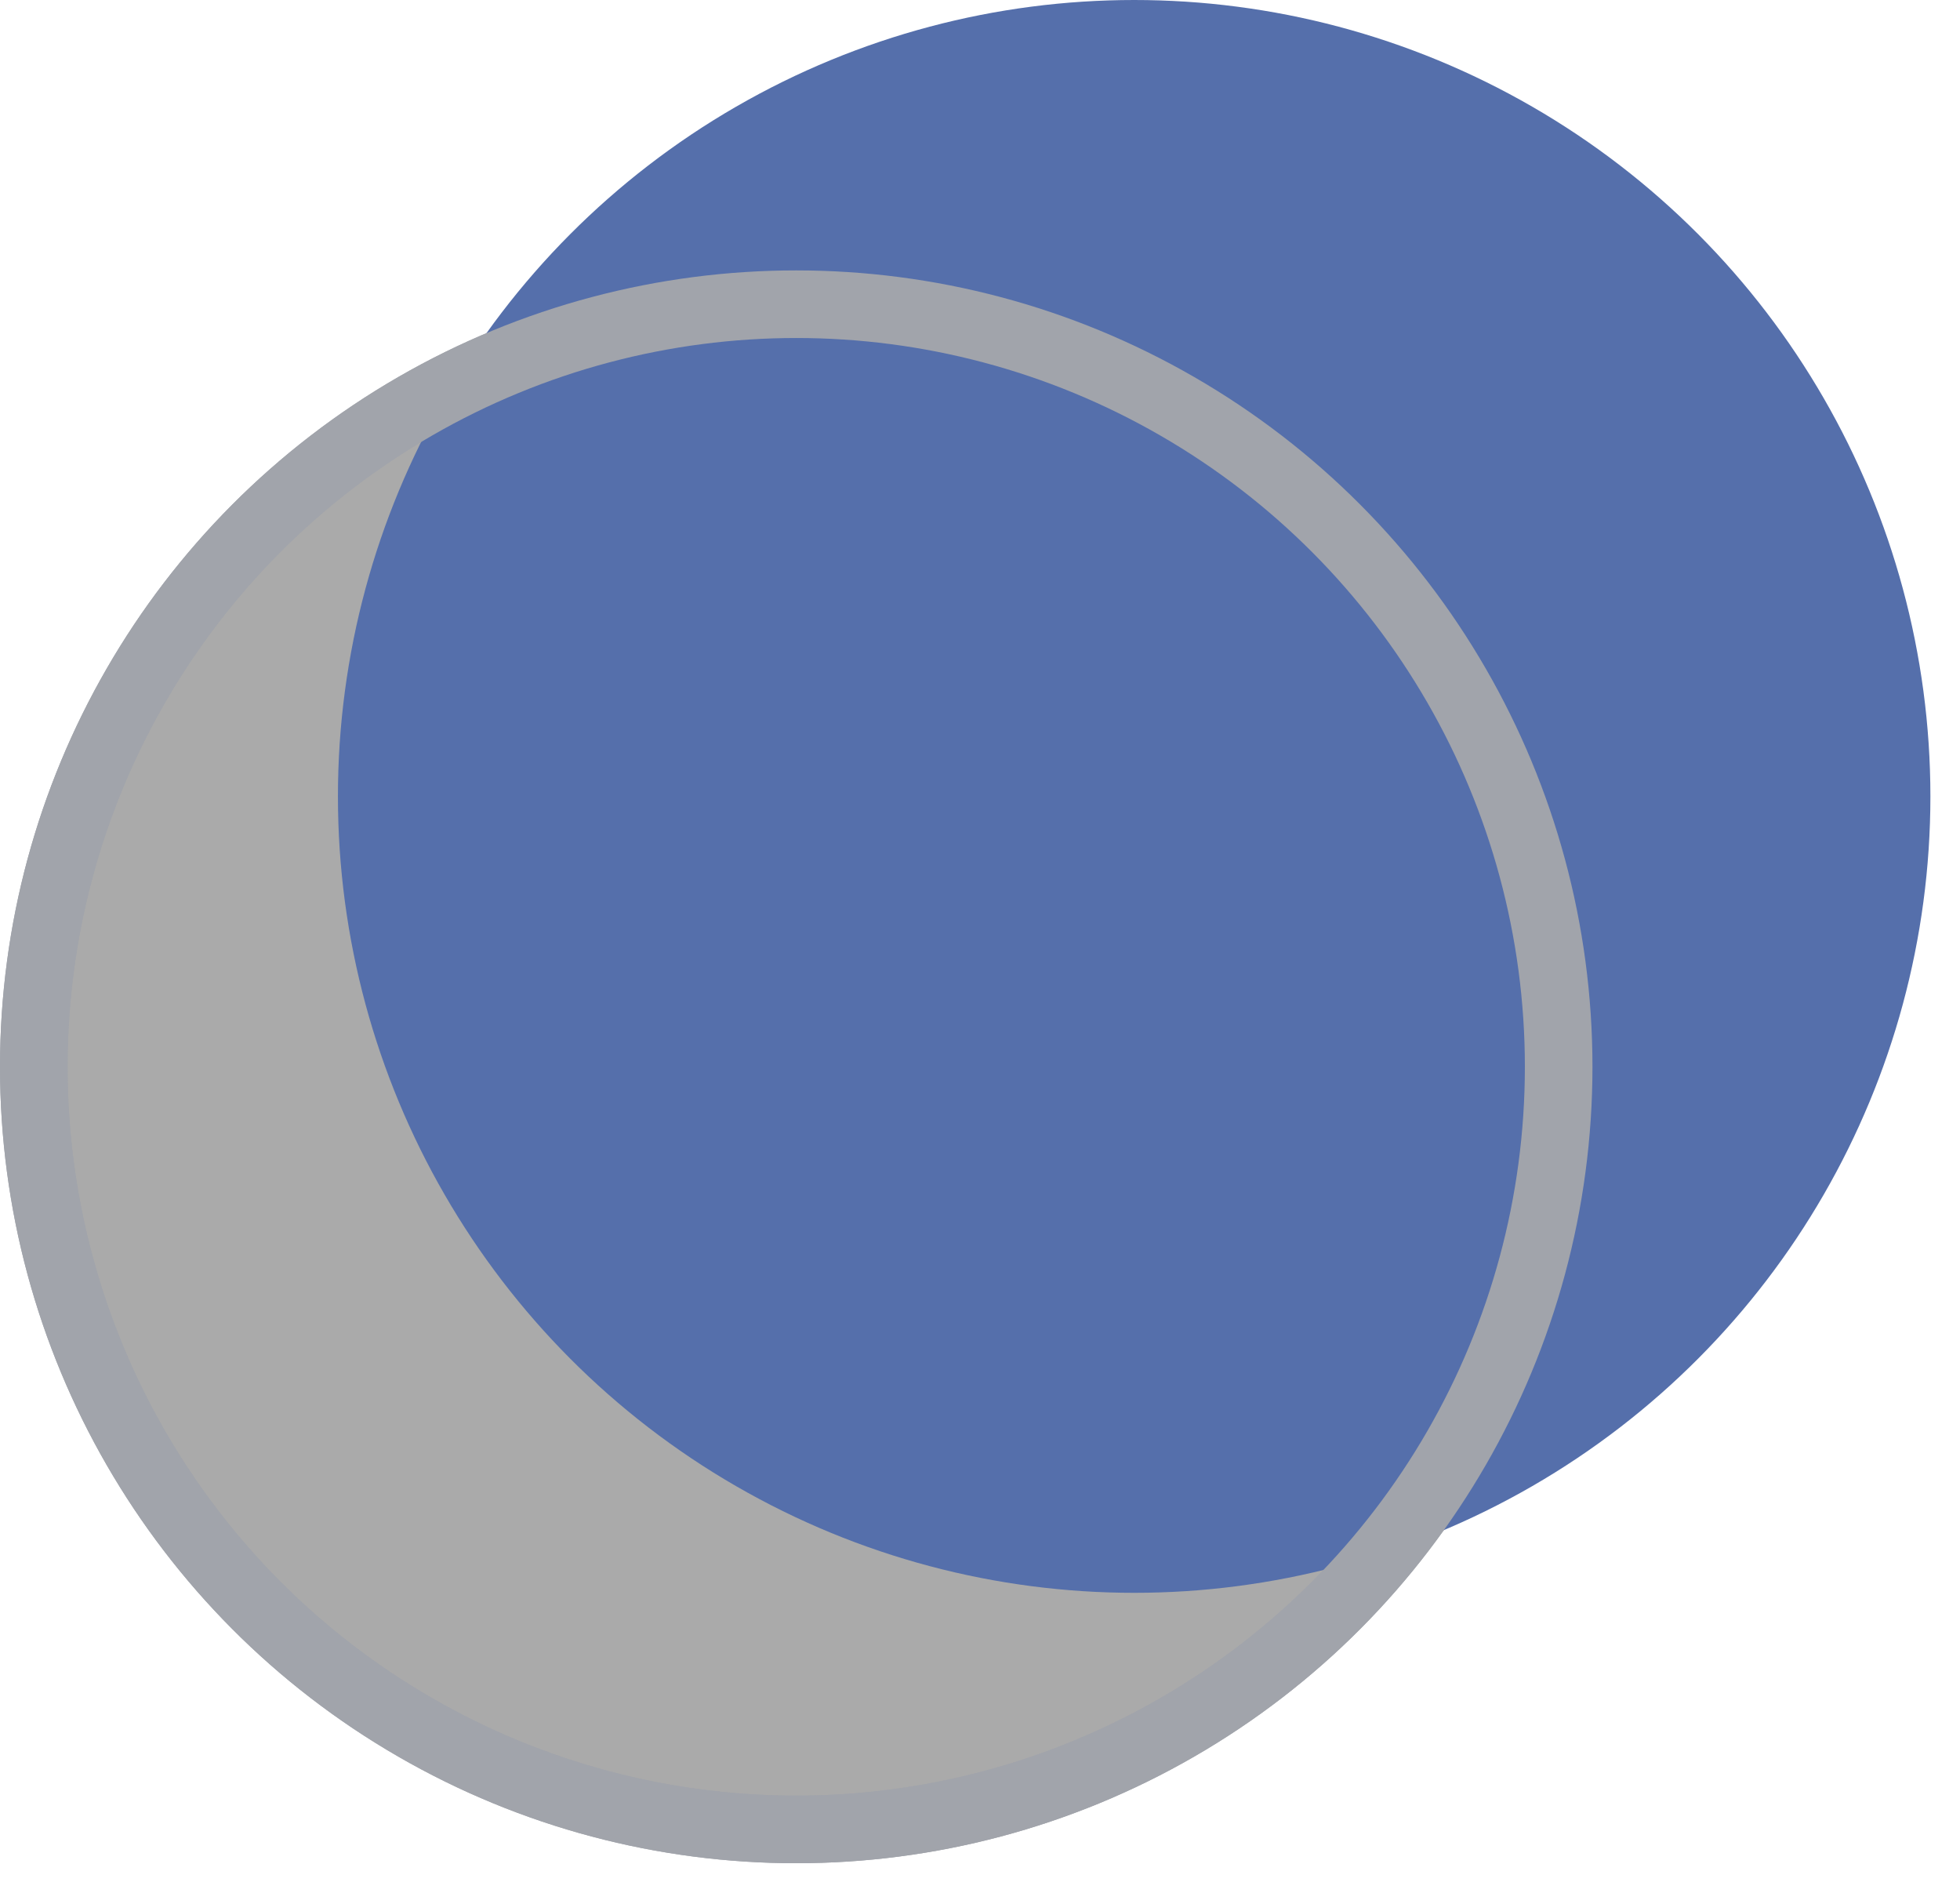 <svg width="29" height="28" viewBox="0 0 29 28" fill="none" xmlns="http://www.w3.org/2000/svg">
<circle cx="11.781" cy="15.781" r="11.281" fill="#AAAAAA" stroke="#A1A4AB"/>
<circle cx="16.781" cy="11.781" r="11.781" fill="#556FAB"/>
<circle cx="11.781" cy="15.781" r="11.281" stroke="#A1A4AB"/>
</svg>
